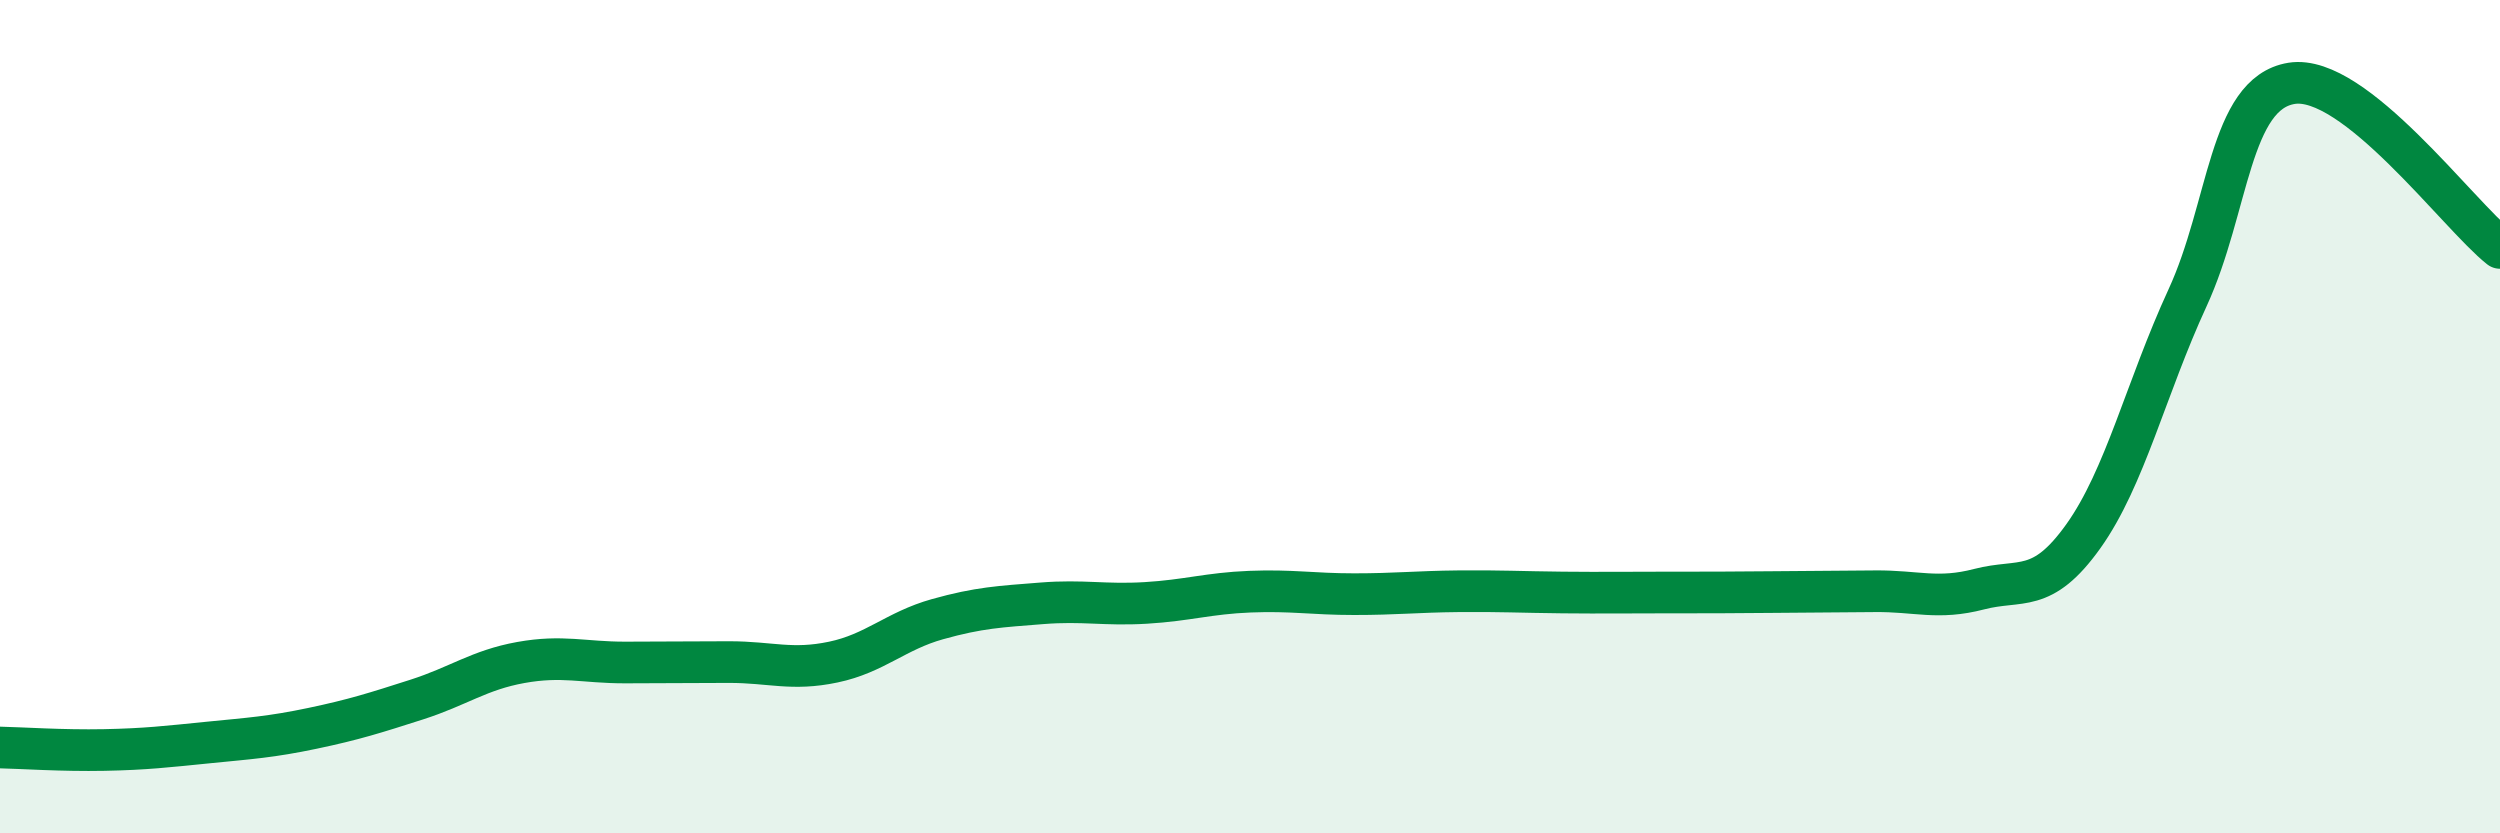 
    <svg width="60" height="20" viewBox="0 0 60 20" xmlns="http://www.w3.org/2000/svg">
      <path
        d="M 0,17.94 C 0.5,17.95 1.5,18.02 2.5,18 C 3.5,17.98 4,17.92 5,17.82 C 6,17.72 6.5,17.69 7.5,17.48 C 8.5,17.27 9,17.11 10,16.79 C 11,16.47 11.5,16.08 12.5,15.9 C 13.5,15.72 14,15.9 15,15.9 C 16,15.9 16.5,15.89 17.5,15.89 C 18.5,15.89 19,16.1 20,15.89 C 21,15.68 21.5,15.14 22.5,14.86 C 23.5,14.58 24,14.56 25,14.48 C 26,14.4 26.5,14.53 27.5,14.47 C 28.5,14.41 29,14.24 30,14.2 C 31,14.16 31.5,14.26 32.5,14.26 C 33.5,14.26 34,14.2 35,14.19 C 36,14.18 36.5,14.21 37.5,14.22 C 38.5,14.23 39,14.22 40,14.22 C 41,14.22 41.5,14.22 42.5,14.21 C 43.5,14.2 44,14.2 45,14.19 C 46,14.18 46.5,14.4 47.5,14.14 C 48.5,13.88 49,14.27 50,12.87 C 51,11.47 51.5,9.32 52.5,7.15 C 53.5,4.98 53.5,2.24 55,2 C 56.5,1.76 59,5.16 60,5.95L60 20L0 20Z"
        fill="#008740"
        opacity="0.1"
        stroke-linecap="round"
        stroke-linejoin="round"
      />
      <path
        d="M 0,17.94 C 0.5,17.95 1.5,18.02 2.5,18 C 3.5,17.98 4,17.92 5,17.82 C 6,17.72 6.5,17.69 7.5,17.48 C 8.5,17.27 9,17.11 10,16.79 C 11,16.47 11.5,16.08 12.5,15.9 C 13.5,15.72 14,15.9 15,15.9 C 16,15.9 16.5,15.89 17.5,15.89 C 18.5,15.89 19,16.1 20,15.89 C 21,15.68 21.5,15.14 22.5,14.86 C 23.5,14.58 24,14.56 25,14.48 C 26,14.4 26.5,14.53 27.5,14.47 C 28.5,14.41 29,14.24 30,14.2 C 31,14.16 31.5,14.26 32.5,14.26 C 33.5,14.26 34,14.2 35,14.19 C 36,14.18 36.5,14.21 37.5,14.22 C 38.5,14.23 39,14.22 40,14.22 C 41,14.22 41.5,14.22 42.5,14.21 C 43.5,14.2 44,14.2 45,14.19 C 46,14.18 46.5,14.4 47.5,14.14 C 48.5,13.88 49,14.27 50,12.87 C 51,11.47 51.5,9.32 52.5,7.15 C 53.5,4.98 53.5,2.24 55,2 C 56.5,1.76 59,5.16 60,5.95"
        stroke="#008740"
        stroke-width="1"
        fill="none"
        stroke-linecap="round"
        stroke-linejoin="round"
      />
    </svg>
  